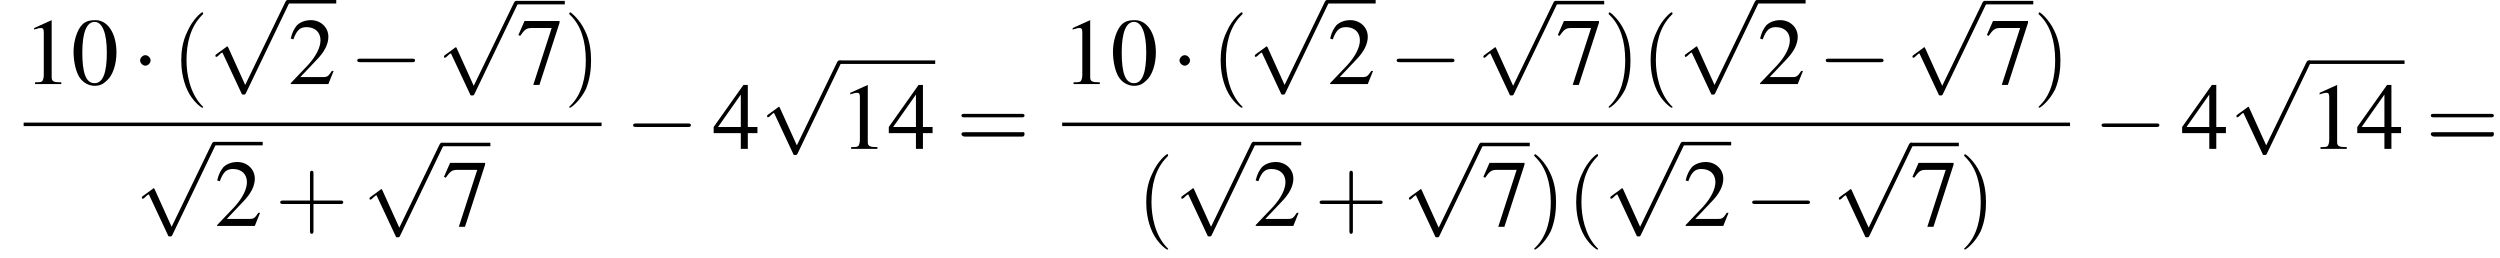 <?xml version='1.0' encoding='UTF-8'?>
<!---12.4-->
<svg version='1.1' xmlns='http://www.w3.org/2000/svg' xmlns:xlink='http://www.w3.org/1999/xlink' width='285.5pt' height='29.5pt' viewBox='93.9 81.1 285.5 29.5'>
<defs>
<path id='g8-40' d='M3.6 2.6C3.6 2.6 3.6 2.6 3.4 2.4C2.1 1 1.7-1.1 1.7-2.7C1.7-4.6 2.1-6.5 3.5-7.9C3.6-8 3.6-8 3.6-8C3.6-8.1 3.6-8.2 3.5-8.2C3.4-8.2 2.4-7.4 1.8-6C1.2-4.8 1.1-3.6 1.1-2.7C1.1-1.9 1.2-.6 1.8 .7C2.4 2 3.4 2.7 3.5 2.7C3.6 2.7 3.6 2.7 3.6 2.6Z'/>
<path id='g8-41' d='M3.1-2.7C3.1-3.6 3-4.9 2.4-6.1C1.8-7.4 .8-8.2 .7-8.2C.7-8.2 .6-8.1 .6-8C.6-8 .6-8 .8-7.8C1.9-6.7 2.5-5 2.5-2.7C2.5-.9 2.1 1.1 .8 2.4C.6 2.6 .6 2.6 .6 2.6C.6 2.7 .7 2.7 .7 2.7C.8 2.7 1.8 2 2.5 .6C3-.6 3.1-1.8 3.1-2.7Z'/>
<path id='g8-43' d='M4.4-2.5H7.5C7.6-2.5 7.8-2.5 7.8-2.7S7.6-2.9 7.5-2.9H4.4V-6C4.4-6.1 4.4-6.3 4.2-6.3S4-6.1 4-6V-2.9H1C.8-2.9 .6-2.9 .6-2.7S.8-2.5 1-2.5H4V.5C4 .7 4 .9 4.2 .9S4.4 .7 4.4 .5V-2.5Z'/>
<path id='g8-61' d='M7.5-3.6C7.6-3.6 7.8-3.6 7.8-3.8S7.6-4 7.5-4H1C.8-4 .6-4 .6-3.8S.8-3.6 1-3.6H7.5ZM7.5-1.4C7.6-1.4 7.8-1.4 7.8-1.7S7.6-1.9 7.5-1.9H1C.8-1.9 .6-1.9 .6-1.7S.8-1.4 1-1.4H7.5Z'/>
<use id='g7-48' xlink:href='#g3-48'/>
<use id='g7-49' xlink:href='#g3-49'/>
<use id='g7-50' xlink:href='#g3-50'/>
<use id='g7-52' xlink:href='#g3-52'/>
<use id='g7-55' xlink:href='#g3-55'/>
<path id='g3-48' d='M2.8-7.3C2.2-7.3 1.7-7.2 1.3-6.8C.7-6.2 .3-4.9 .3-3.7C.3-2.5 .6-1.2 1.1-.6C1.5-.1 2.1 .2 2.7 .2C3.3 .2 3.7 0 4.1-.4C4.8-1 5.2-2.3 5.2-3.6C5.2-5.8 4.2-7.3 2.8-7.3ZM2.7-7.1C3.6-7.1 4.1-5.8 4.1-3.6S3.7-.1 2.7-.1S1.3-1.3 1.3-3.6C1.3-5.9 1.8-7.1 2.7-7.1Z'/>
<path id='g3-49' d='M3.2-7.3L1.2-6.4V-6.2C1.3-6.3 1.5-6.3 1.5-6.3C1.7-6.4 1.9-6.4 2-6.4C2.2-6.4 2.3-6.3 2.3-5.9V-1C2.3-.7 2.2-.4 2.1-.3C1.9-.2 1.7-.2 1.3-.2V0H4.3V-.2C3.4-.2 3.2-.3 3.2-.8V-7.3L3.2-7.3Z'/>
<path id='g3-50' d='M5.2-1.5L5-1.5C4.6-.9 4.5-.8 4-.8H1.4L3.2-2.7C4.2-3.7 4.6-4.6 4.6-5.4C4.6-6.5 3.7-7.3 2.6-7.3C2-7.3 1.4-7.1 1-6.7C.7-6.3 .5-6 .3-5.2L.6-5.1C1-6.2 1.4-6.5 2.1-6.5C3.1-6.5 3.7-5.9 3.7-5C3.7-4.2 3.2-3.2 2.3-2.2L.3-.1V0H4.6L5.2-1.5Z'/>
<path id='g3-52' d='M5.1-2.5H4V-7.3H3.5L.1-2.5V-1.8H3.2V0H4V-1.8H5.1V-2.5ZM3.2-2.5H.6L3.2-6.2V-2.5Z'/>
<path id='g3-55' d='M4.9-7.2H.9L.2-5.6L.4-5.5C.9-6.2 1.1-6.4 1.7-6.4H4L1.9 .1H2.6L4.9-7V-7.2Z'/>
<path id='g1-0' d='M7.2-2.5C7.3-2.5 7.5-2.5 7.5-2.7S7.3-2.9 7.2-2.9H1.3C1.1-2.9 .9-2.9 .9-2.7S1.1-2.5 1.3-2.5H7.2Z'/>
<path id='g1-1' d='M2.1-2.7C2.1-3 1.8-3.3 1.5-3.3S.9-3 .9-2.7S1.2-2.1 1.5-2.1S2.1-2.4 2.1-2.7Z'/>
<path id='g1-112' d='M4.2 9.3L2.3 5.1C2.2 4.9 2.2 4.9 2.2 4.9C2.1 4.9 2.1 4.9 2 5L.9 5.8C.8 5.9 .8 5.9 .8 5.9C.8 6 .8 6.1 .9 6.1C1 6.1 1.2 5.9 1.3 5.8C1.3 5.8 1.5 5.6 1.6 5.6L3.8 10.3C3.8 10.4 3.9 10.4 4 10.4C4.2 10.4 4.2 10.4 4.3 10.2L9.2 0C9.3-.2 9.3-.2 9.3-.2C9.3-.3 9.2-.4 9.1-.4C9-.4 8.9-.4 8.8-.2L4.2 9.3Z'/>
</defs>
<g id='page1'>

<use x='96.6' y='90.7' xlink:href='#g7-49'/>
<use x='102' y='90.7' xlink:href='#g7-48'/>
<use x='109' y='90.7' xlink:href='#g1-1'/>
<use x='113.5' y='90.7' xlink:href='#g8-40'/>
<use x='117.7' y='81.5' xlink:href='#g1-112'/>
<rect x='126.8' y='81.1' height='.4' width='5.5'/>
<use x='126.8' y='90.7' xlink:href='#g7-50'/>
<use x='133.8' y='90.7' xlink:href='#g1-0'/>
<use x='143.8' y='81.6' xlink:href='#g1-112'/>
<rect x='152.9' y='81.2' height='.4' width='5.5'/>
<use x='152.9' y='90.7' xlink:href='#g7-55'/>
<use x='158.3' y='90.7' xlink:href='#g8-41'/>
<rect x='96.6' y='95.1' height='.4' width='66'/>
<use x='109.3' y='97.7' xlink:href='#g1-112'/>
<rect x='118.4' y='97.3' height='.4' width='5.5'/>
<use x='118.4' y='106.9' xlink:href='#g7-50'/>
<use x='125.3' y='106.9' xlink:href='#g8-43'/>
<use x='135.3' y='97.8' xlink:href='#g1-112'/>
<rect x='144.4' y='97.4' height='.4' width='5.5'/>
<use x='144.4' y='106.9' xlink:href='#g7-55'/>
<use x='165.3' y='98.1' xlink:href='#g1-0'/>
<use x='175.3' y='98.1' xlink:href='#g7-52'/>
<use x='180.7' y='88.4' xlink:href='#g1-112'/>
<rect x='189.8' y='88' height='.4' width='10.9'/>
<use x='189.8' y='98.1' xlink:href='#g7-49'/>
<use x='195.3' y='98.1' xlink:href='#g7-52'/>
<use x='203.1' y='98.1' xlink:href='#g8-61'/>
<use x='215.2' y='90.7' xlink:href='#g7-49'/>
<use x='220.7' y='90.7' xlink:href='#g7-48'/>
<use x='227.7' y='90.7' xlink:href='#g1-1'/>
<use x='232.2' y='90.7' xlink:href='#g8-40'/>
<use x='236.4' y='81.5' xlink:href='#g1-112'/>
<rect x='245.5' y='81.1' height='.4' width='5.5'/>
<use x='245.5' y='90.7' xlink:href='#g7-50'/>
<use x='252.5' y='90.7' xlink:href='#g1-0'/>
<use x='262.5' y='81.6' xlink:href='#g1-112'/>
<rect x='271.6' y='81.2' height='.4' width='5.5'/>
<use x='271.6' y='90.7' xlink:href='#g7-55'/>
<use x='277' y='90.7' xlink:href='#g8-41'/>
<use x='281.3' y='90.7' xlink:href='#g8-40'/>
<use x='285.5' y='81.5' xlink:href='#g1-112'/>
<rect x='294.6' y='81.1' height='.4' width='5.5'/>
<use x='294.6' y='90.7' xlink:href='#g7-50'/>
<use x='301.5' y='90.7' xlink:href='#g1-0'/>
<use x='311.5' y='81.6' xlink:href='#g1-112'/>
<rect x='320.6' y='81.2' height='.4' width='5.5'/>
<use x='320.6' y='90.7' xlink:href='#g7-55'/>
<use x='326.1' y='90.7' xlink:href='#g8-41'/>
<rect x='215.2' y='95.1' height='.4' width='115.1'/>
<use x='223.7' y='106.9' xlink:href='#g8-40'/>
<use x='228' y='97.7' xlink:href='#g1-112'/>
<rect x='237' y='97.3' height='.4' width='5.5'/>
<use x='237' y='106.9' xlink:href='#g7-50'/>
<use x='244' y='106.9' xlink:href='#g8-43'/>
<use x='254' y='97.8' xlink:href='#g1-112'/>
<rect x='263.1' y='97.4' height='.4' width='5.5'/>
<use x='263.1' y='106.9' xlink:href='#g7-55'/>
<use x='268.5' y='106.9' xlink:href='#g8-41'/>
<use x='272.8' y='106.9' xlink:href='#g8-40'/>
<use x='277' y='97.7' xlink:href='#g1-112'/>
<rect x='286.1' y='97.3' height='.4' width='5.5'/>
<use x='286.1' y='106.9' xlink:href='#g7-50'/>
<use x='293.1' y='106.9' xlink:href='#g1-0'/>
<use x='303.1' y='97.8' xlink:href='#g1-112'/>
<rect x='312.1' y='97.4' height='.4' width='5.5'/>
<use x='312.1' y='106.9' xlink:href='#g7-55'/>
<use x='317.6' y='106.9' xlink:href='#g8-41'/>
<use x='333' y='98.1' xlink:href='#g1-0'/>
<use x='343' y='98.1' xlink:href='#g7-52'/>
<use x='348.5' y='88.4' xlink:href='#g1-112'/>
<rect x='357.6' y='88' height='.4' width='10.9'/>
<use x='357.6' y='98.1' xlink:href='#g7-49'/>
<use x='363' y='98.1' xlink:href='#g7-52'/>
<use x='370.9' y='98.1' xlink:href='#g8-61'/>
</g>
</svg>
